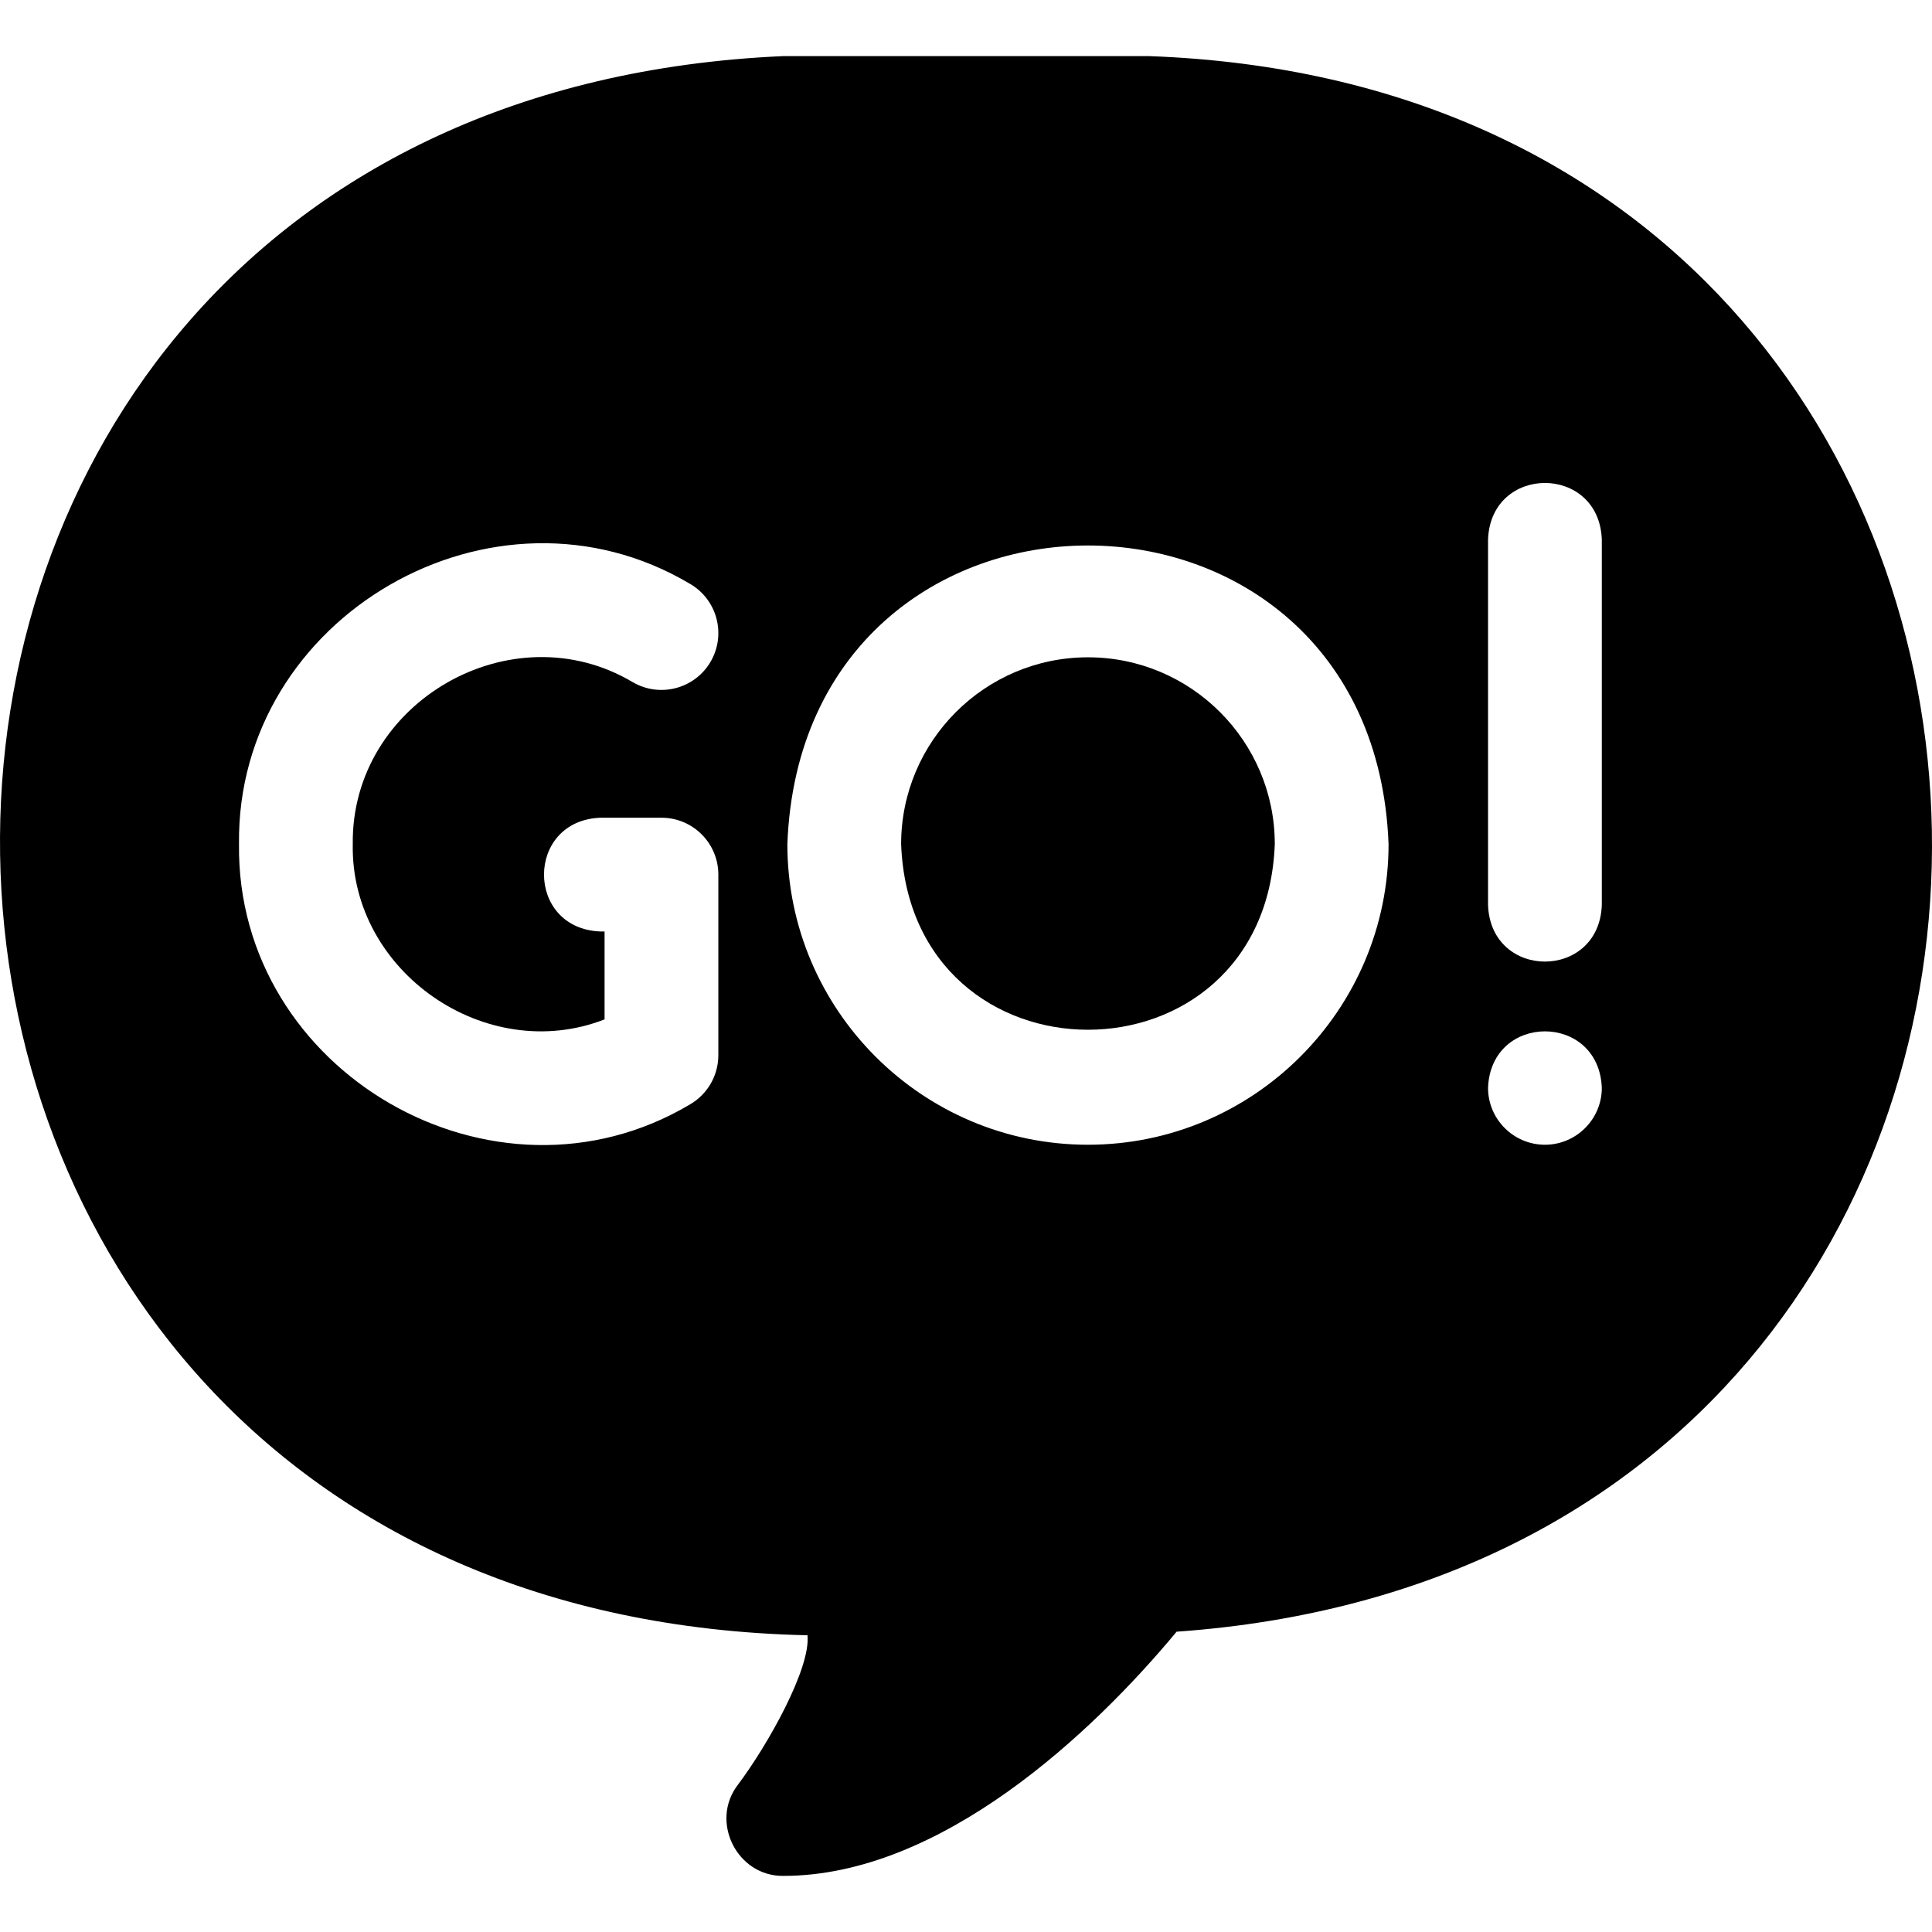 <svg id="Layer_1" enable-background="new 0 0 509.457 509.457" height="512" viewBox="0 0 509.457 509.457" width="512" xmlns="http://www.w3.org/2000/svg"><g><path d="m286.889 173.328c-27.166 0-49.267 22.101-49.267 49.267 2.477 65.27 96.066 65.253 98.533-.001.001-27.166-22.1-49.266-49.266-49.266z"/><path d="m302.956 14.795h-96.4c-279.424 12.314-273.447 410.347 6.372 416.416.891 8.721-10.515 29.024-18.372 39.451-7.423 9.681-.203 24.131 12 24 41.591 0 81.575-37.728 103.71-64.393 269.988-19.093 263.537-405.726-7.31-415.474zm-113.534 263.455c0 5.356-2.856 10.307-7.494 12.987-51.636 30.722-119.654-8.508-118.905-68.644-.747-60.126 67.26-99.355 118.897-68.654 7.175 4.142 9.635 13.314 5.494 20.49-4.141 7.174-13.313 9.633-20.489 5.494-32.066-19.112-74.381 5.319-73.902 42.672-.643 33.647 35.172 58.403 66.399 46.21v-23.177h-1.066c-19.881-.738-19.866-29.269 0-30h16.066c8.284 0 15 6.716 15 15zm97.467 23.612c-43.708 0-79.267-35.56-79.267-79.268 3.985-105.014 154.564-104.985 158.533.001.001 43.707-35.558 79.267-79.266 79.267zm105.5-159.601c.738-19.881 29.269-19.866 30 0v96.4c-.738 19.881-29.269 19.866-30 0zm15 159.601c-8.25 0-15-6.72-15-15 .762-19.87 29.241-19.865 30 0 0 8.28-6.75 15-15 15z"/></g></svg>